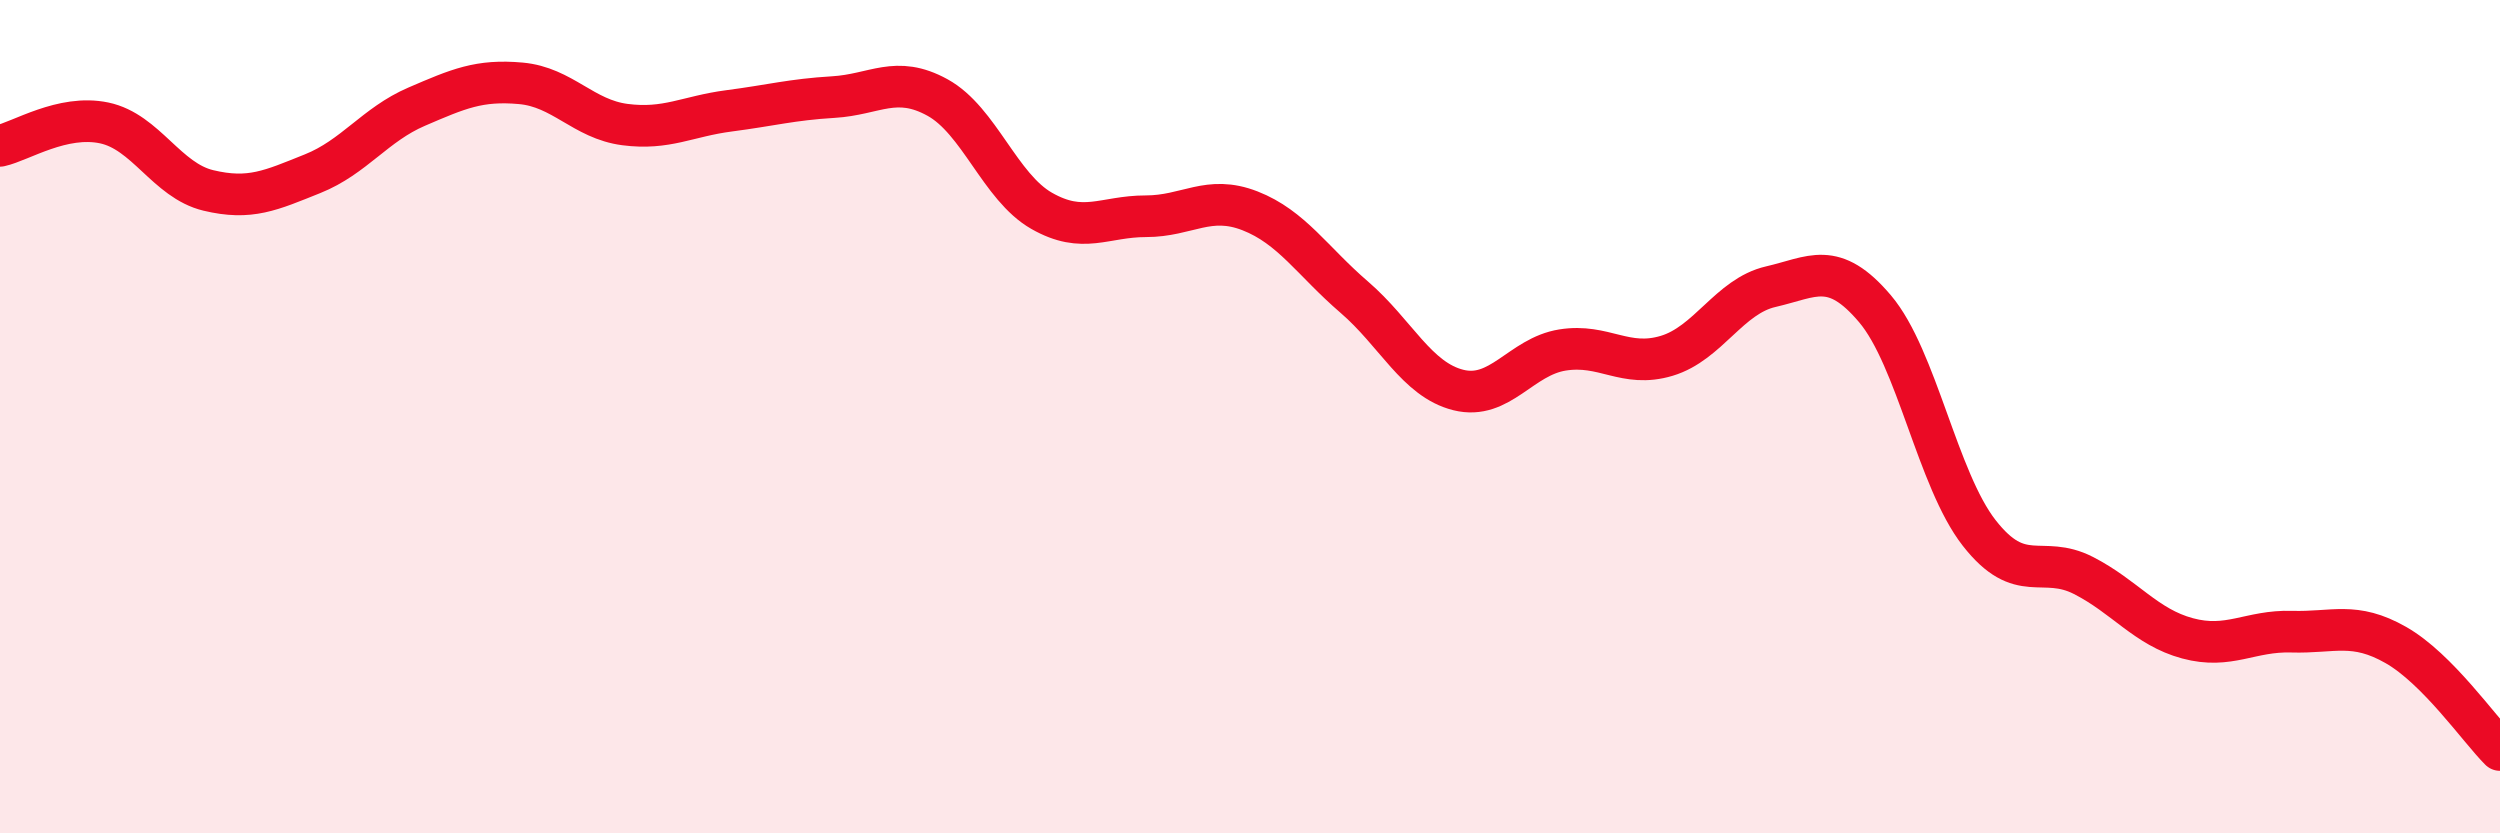 
    <svg width="60" height="20" viewBox="0 0 60 20" xmlns="http://www.w3.org/2000/svg">
      <path
        d="M 0,3.5 C 0.5,3.39 1.5,2.74 2.5,2.95 C 3.5,3.16 4,4.33 5,4.57 C 6,4.81 6.5,4.57 7.5,4.17 C 8.5,3.77 9,2.99 10,2.56 C 11,2.13 11.5,1.91 12.5,2 C 13.5,2.09 14,2.86 15,2.99 C 16,3.12 16.5,2.79 17.5,2.66 C 18.5,2.53 19,2.39 20,2.33 C 21,2.27 21.5,1.79 22.5,2.34 C 23.5,2.89 24,4.49 25,5.06 C 26,5.63 26.5,5.19 27.5,5.19 C 28.5,5.19 29,4.67 30,5.06 C 31,5.45 31.5,6.27 32.5,7.13 C 33.5,7.99 34,9.11 35,9.36 C 36,9.61 36.5,8.56 37.5,8.4 C 38.5,8.24 39,8.84 40,8.54 C 41,8.24 41.5,7.11 42.5,6.88 C 43.5,6.65 44,6.23 45,7.41 C 46,8.59 46.5,11.51 47.5,12.79 C 48.5,14.07 49,13.3 50,13.81 C 51,14.32 51.5,15.05 52.5,15.32 C 53.5,15.59 54,15.13 55,15.16 C 56,15.19 56.5,14.91 57.5,15.48 C 58.5,16.05 59.5,17.5 60,18L60 20L0 20Z"
        fill="#EB0A25"
        opacity="0.1"
        stroke-linecap="round"
        stroke-linejoin="round"
      />
      <path
        d="M 0,3.5 C 0.5,3.39 1.5,2.74 2.5,2.95 C 3.5,3.16 4,4.33 5,4.57 C 6,4.81 6.5,4.57 7.5,4.17 C 8.5,3.77 9,2.99 10,2.56 C 11,2.13 11.5,1.91 12.5,2 C 13.5,2.09 14,2.86 15,2.99 C 16,3.12 16.5,2.79 17.5,2.66 C 18.5,2.53 19,2.39 20,2.33 C 21,2.27 21.5,1.79 22.5,2.34 C 23.5,2.89 24,4.49 25,5.06 C 26,5.63 26.5,5.19 27.5,5.19 C 28.5,5.19 29,4.67 30,5.06 C 31,5.45 31.5,6.27 32.5,7.13 C 33.5,7.99 34,9.11 35,9.36 C 36,9.61 36.5,8.56 37.5,8.4 C 38.5,8.24 39,8.84 40,8.54 C 41,8.24 41.5,7.11 42.5,6.88 C 43.5,6.65 44,6.23 45,7.41 C 46,8.59 46.5,11.51 47.5,12.79 C 48.5,14.07 49,13.3 50,13.81 C 51,14.32 51.5,15.05 52.5,15.32 C 53.5,15.59 54,15.13 55,15.16 C 56,15.19 56.5,14.91 57.5,15.48 C 58.5,16.05 59.5,17.5 60,18"
        stroke="#EB0A25"
        stroke-width="1"
        fill="none"
        stroke-linecap="round"
        stroke-linejoin="round"
      />
    </svg>
  